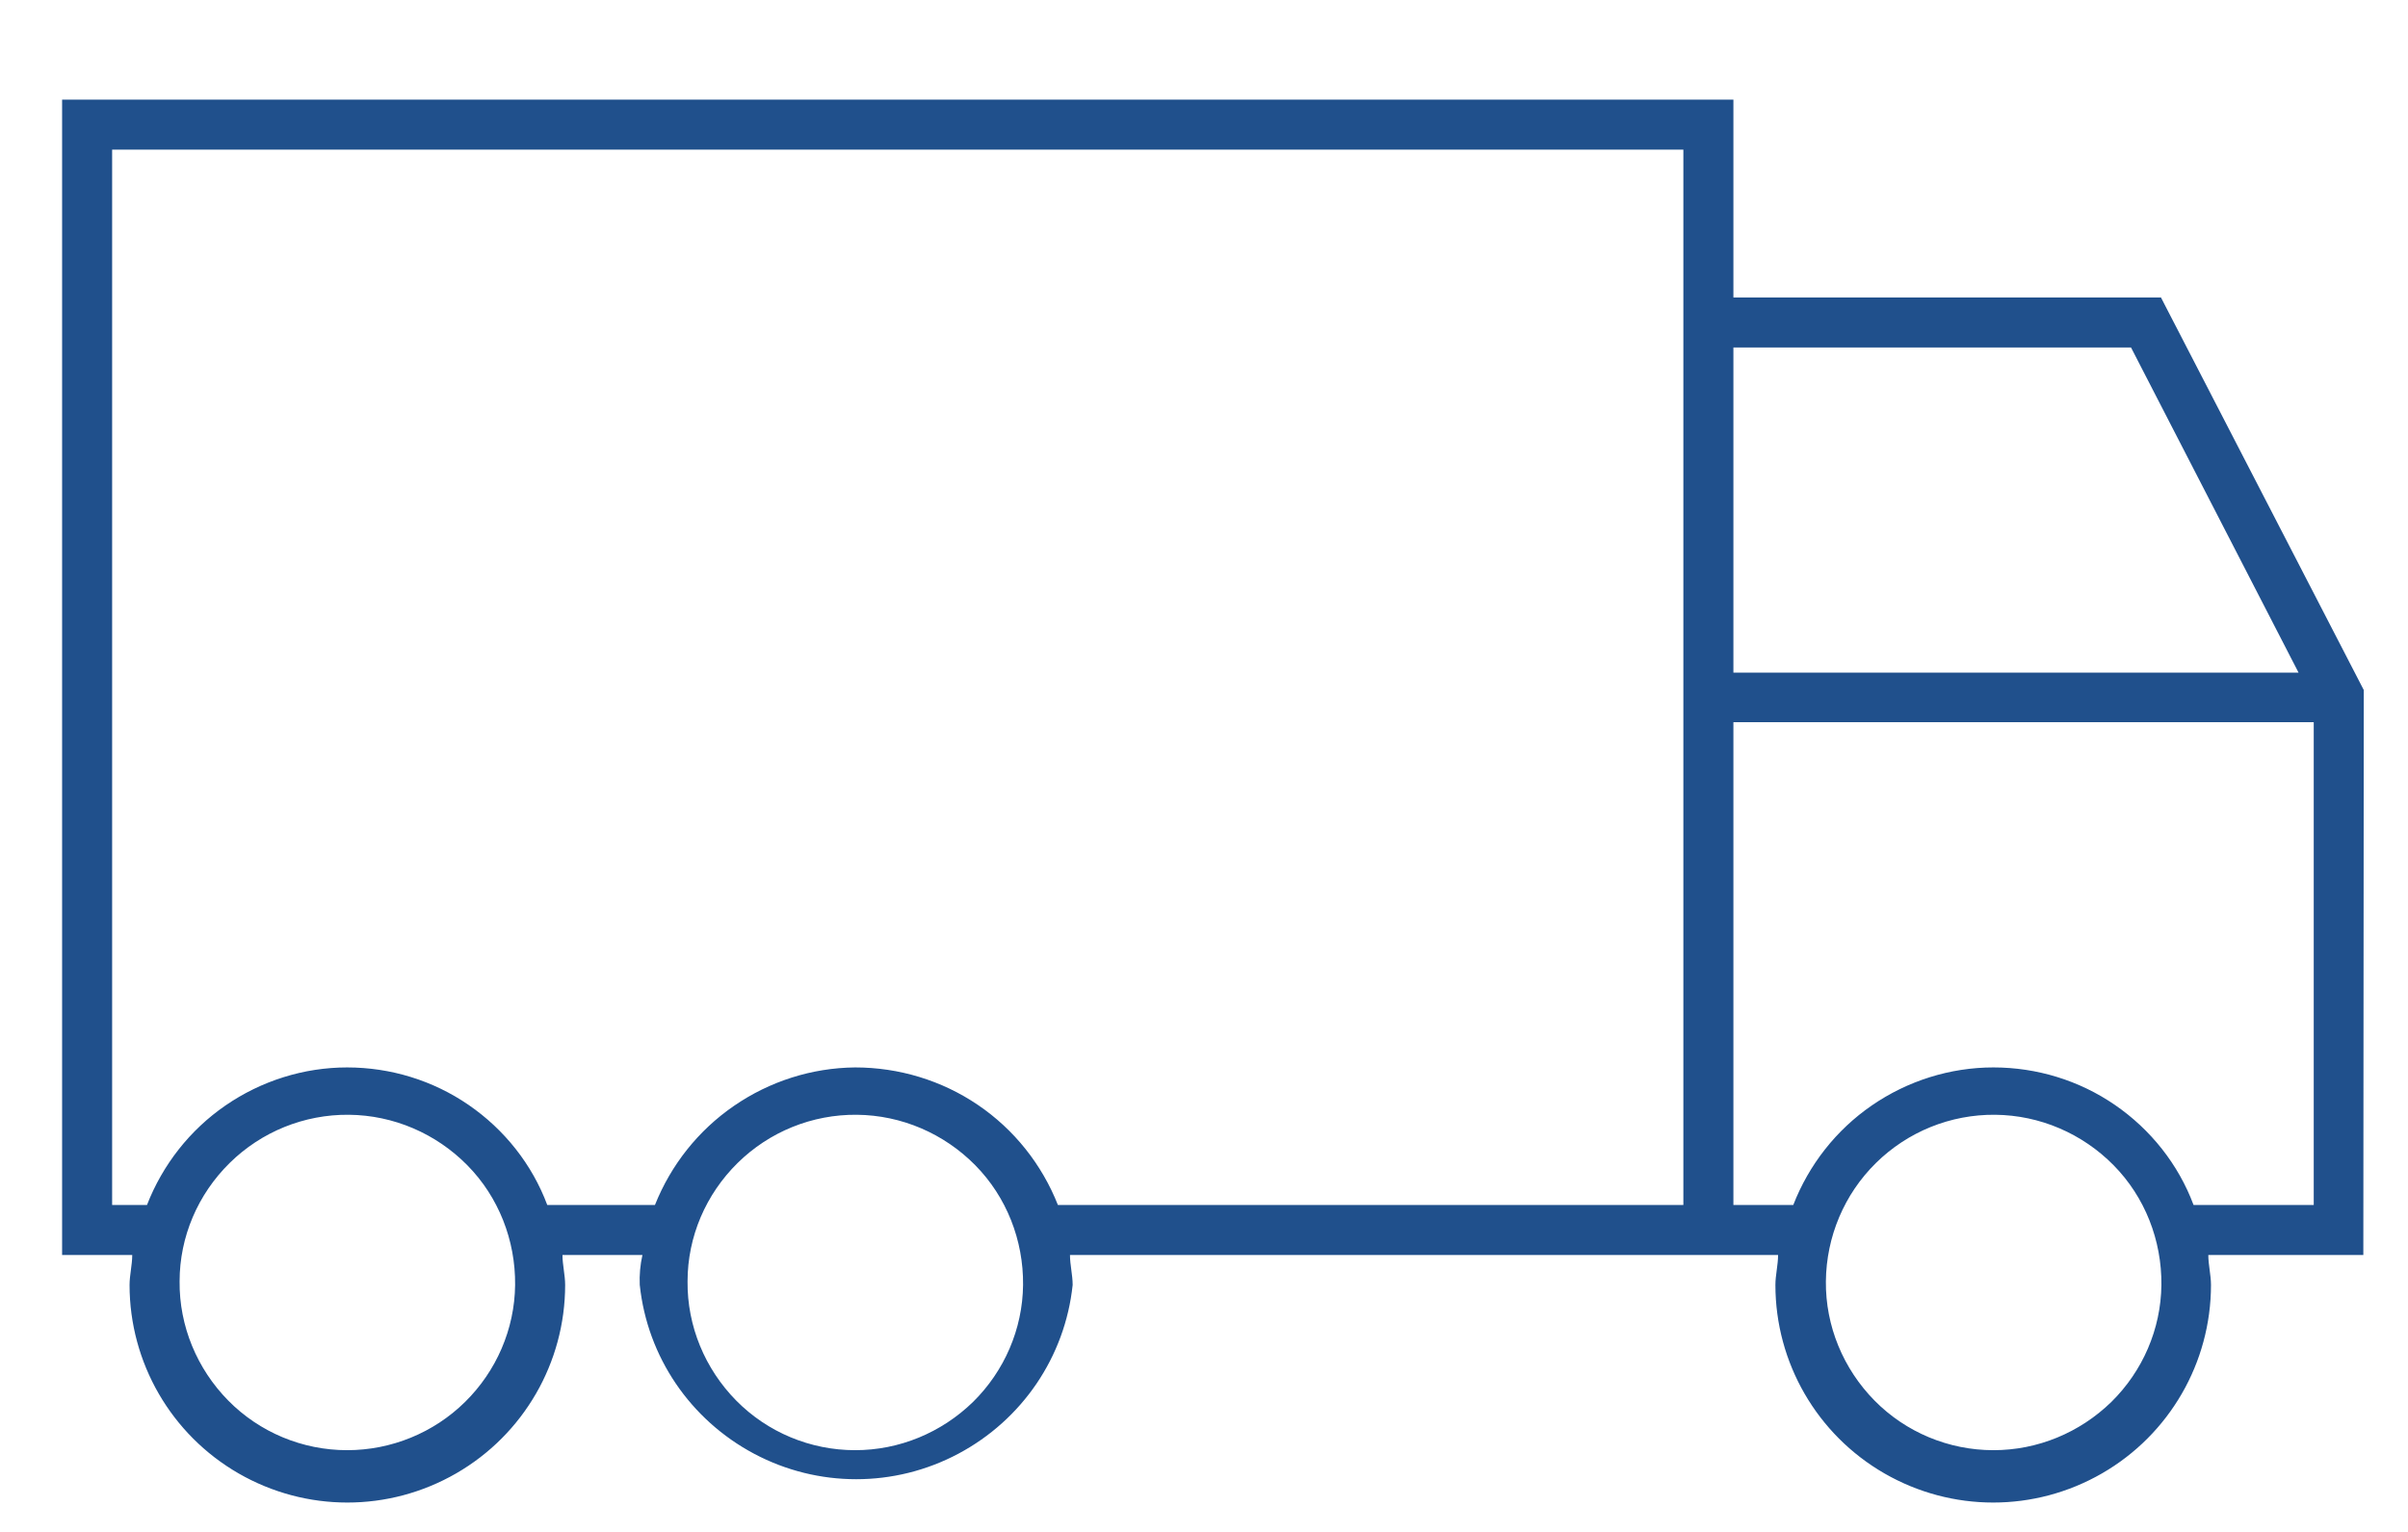 <?xml version="1.0" encoding="utf-8"?>
<!-- Generator: Adobe Illustrator 26.3.1, SVG Export Plug-In . SVG Version: 6.00 Build 0)  -->
<svg version="1.1" id="Calque_1" xmlns="http://www.w3.org/2000/svg" xmlns:xlink="http://www.w3.org/1999/xlink" x="0px" y="0px"
	 viewBox="0 0 539 343" style="enable-background:new 0 0 539 343;" xml:space="preserve">
<style type="text/css">
	.st0{fill:#20508C;}
</style>
<g>
	<path class="st0" d="M529.1,154.5l-45.4-87.9H388V22.3H13.9V281h15.7c0,2.2-0.6,4.5-0.6,6.7c0,17.4,9.3,33.5,24.4,42.2
		c15.1,8.7,33.6,8.7,48.7,0c15.1-8.7,24.4-24.8,24.4-42.2c0-2.2-0.6-4.5-0.6-6.7h17.9h0c-0.5,2.2-0.7,4.5-0.6,6.7
		c1.7,16.1,11.3,30.2,25.6,37.8c14.3,7.6,31.4,7.6,45.7,0s23.9-21.7,25.6-37.8c0-2.2-0.6-4.5-0.6-6.7h158.5c0,2.2-0.6,4.5-0.6,6.7
		c0,17.4,9.3,33.5,24.4,42.2c15.1,8.7,33.6,8.7,48.7,0c15.1-8.7,24.4-24.8,24.4-42.2c0-2.2-0.6-4.5-0.6-6.7h34.7L529.1,154.5z
		 M477,77.8l37.5,72.8H388V77.8H477z M77.7,324.7c-10,0-19.6-4-26.6-11.1c-7-7.1-11-16.7-10.9-26.7c0-10,4.1-19.5,11.2-26.5
		c7.1-7,16.7-10.9,26.7-10.8c10,0.1,19.5,4.2,26.5,11.3c7,7.1,10.8,16.8,10.7,26.8c-0.1,9.9-4.2,19.3-11.2,26.2
		C97.1,320.8,87.6,324.7,77.7,324.7L77.7,324.7z M191.4,324.7L191.4,324.7c-10,0-19.6-4-26.6-11.1c-7-7.1-11-16.7-10.9-26.7
		c0-10,4.1-19.5,11.2-26.5c7.1-7,16.7-10.9,26.7-10.8c10,0.1,19.5,4.2,26.5,11.3c7,7.1,10.8,16.8,10.7,26.8
		c-0.1,9.9-4.2,19.3-11.2,26.2C210.7,320.8,201.3,324.7,191.4,324.7L191.4,324.7z M191.4,239L191.4,239c-9.7,0.1-19.1,3.1-27.1,8.6
		c-8,5.5-14.1,13.2-17.7,22.2h-24.1c-3.4-9.1-9.6-16.9-17.6-22.4c-8-5.5-17.5-8.4-27.2-8.4c-9.7,0-19.2,3-27.2,8.5
		c-8,5.5-14.1,13.3-17.6,22.3h-7.8V33.5h351.7v236.3h-140c-3.6-9.1-9.8-16.9-17.9-22.4C210.8,241.9,201.2,239,191.4,239L191.4,239z
		 M446.2,324.7c-10,0-19.6-4-26.6-11.1s-11-16.7-10.9-26.7s4.1-19.5,11.2-26.5c7.1-7,16.7-10.9,26.7-10.8c10,0.1,19.5,4.2,26.5,11.3
		c7,7.1,10.8,16.8,10.7,26.8c-0.1,9.9-4.2,19.3-11.2,26.2C465.5,320.8,456.1,324.7,446.2,324.7L446.2,324.7z M491,269.8L491,269.8
		c-3.4-9.1-9.6-16.9-17.6-22.4c-8-5.5-17.5-8.4-27.2-8.4c-9.7,0-19.2,3-27.2,8.5c-8,5.5-14.1,13.3-17.6,22.3H388V161.7h129.9v108.1
		L491,269.8z"/>
</g>
</svg>
